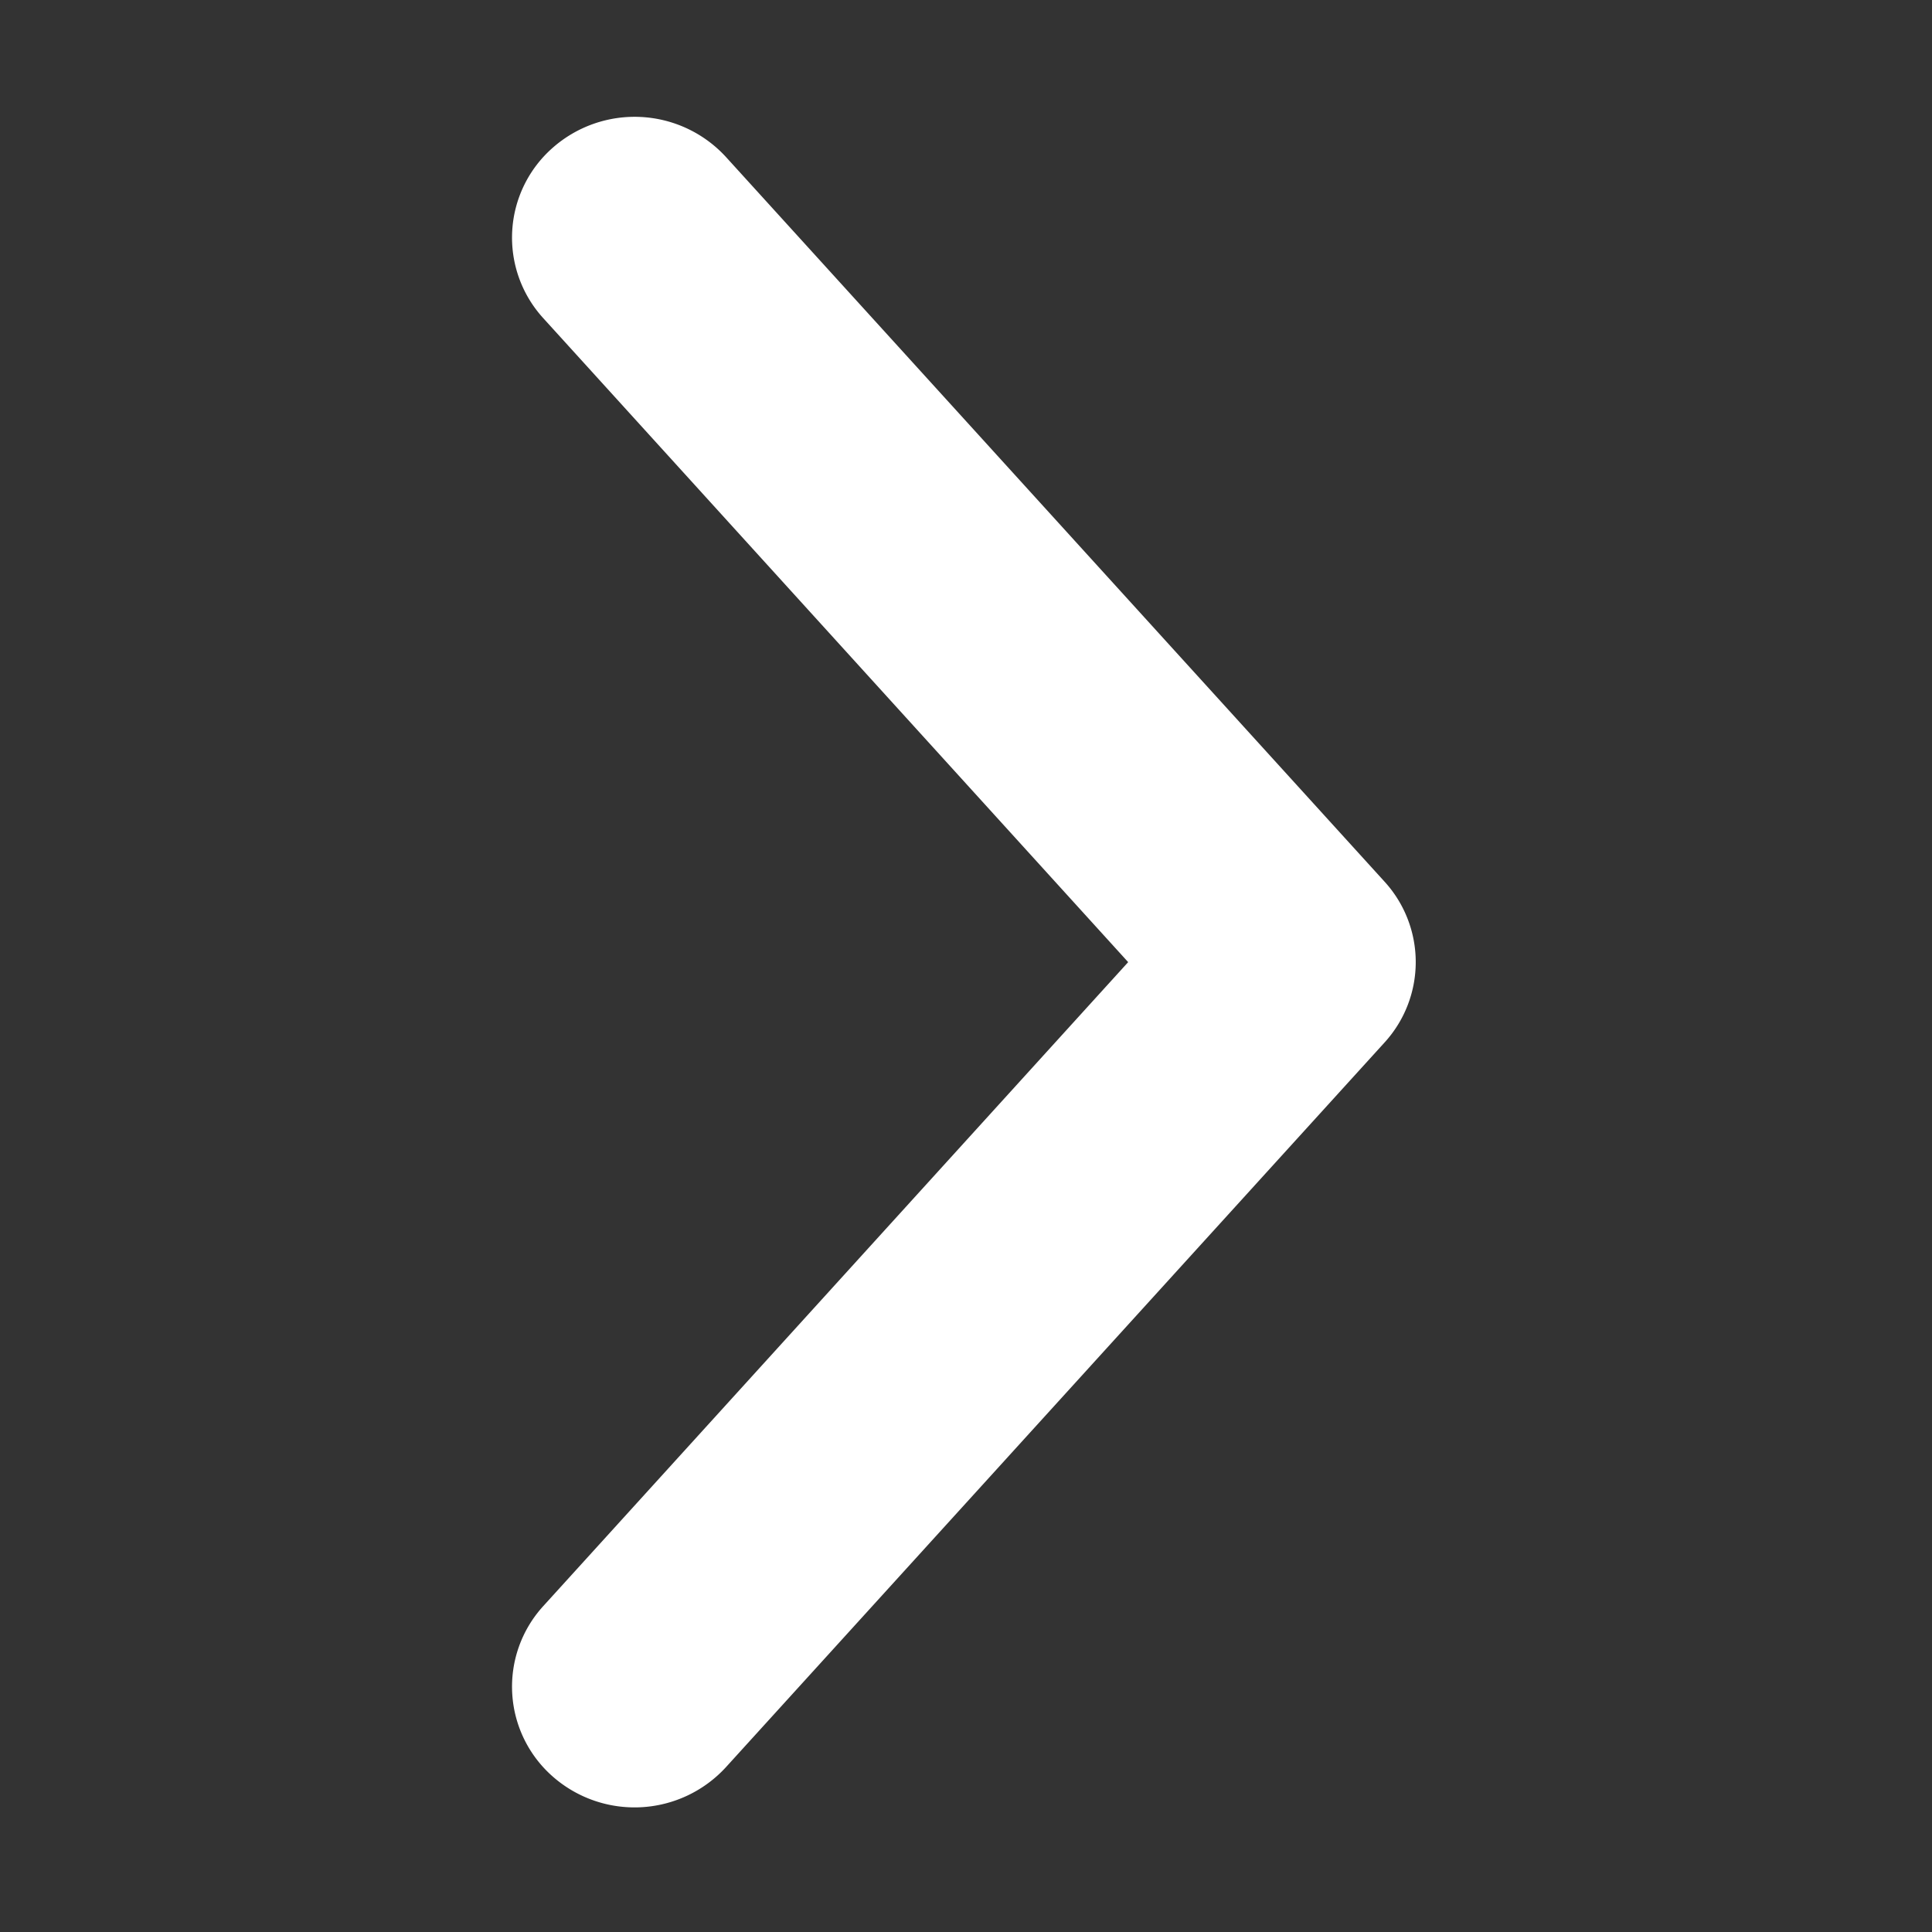 <svg width="16" height="16" xmlns="http://www.w3.org/2000/svg"><rect width="100%" height="100%" fill="#333333" stroke="none"/><path fill="#fff" d="M4.5 13.3l4.843-5.332-4.843-5.332a.99.99 0 0 1 .077-1.412 1.026 1.026 0 0 1 1.434.075l5.453 6a.988.988 0 0 1 0 1.337l-5.453 6a1.026 1.026 0 0 1-1.434.076.99.99 0 0 1-.077-1.412z"/></svg>
